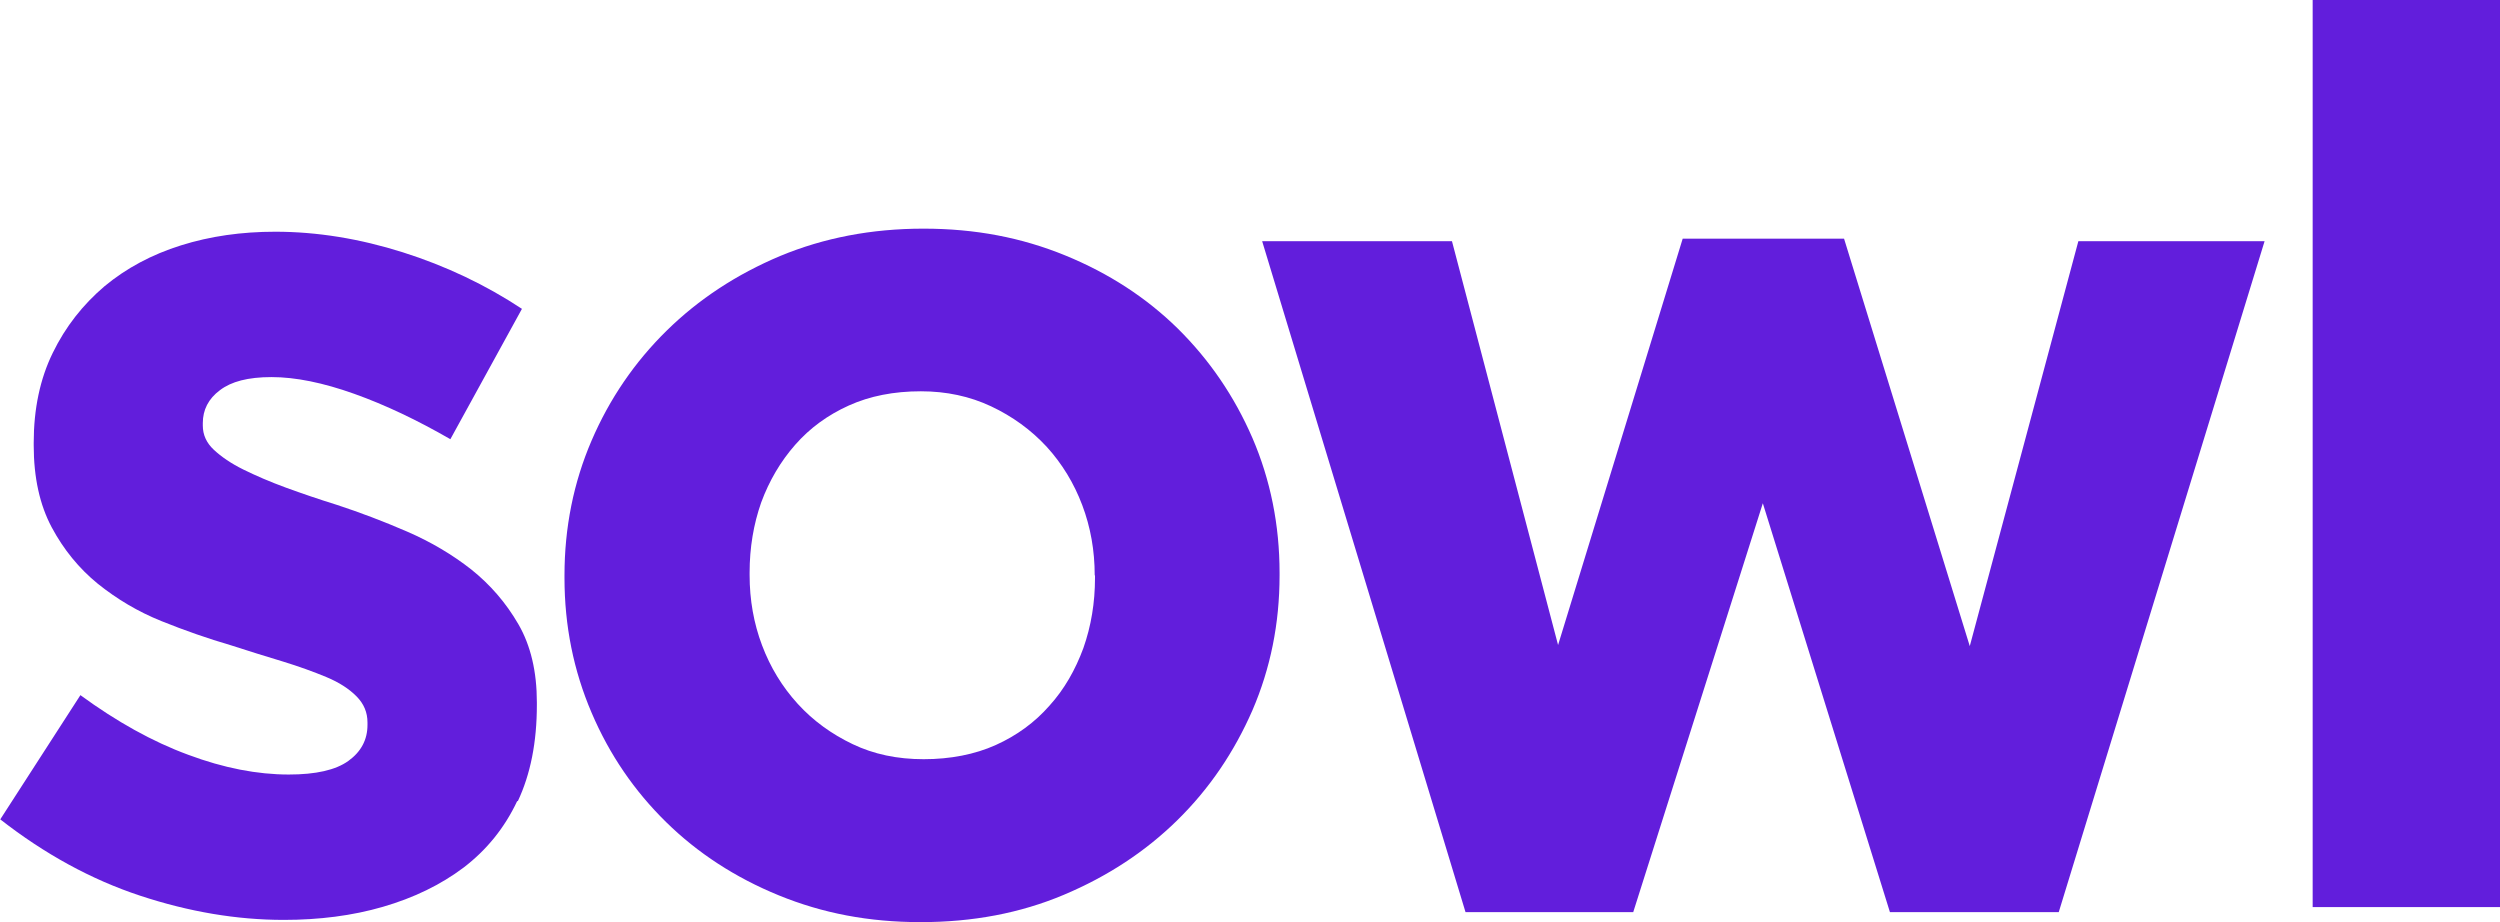 <svg xmlns="http://www.w3.org/2000/svg" width="122" height="45" viewBox="0 0 122 45" fill="none"><g clip-path="url(#clip0_12_1827)"><path d="M25.241 39.088C24.621 40.406 23.745 41.48 22.626 42.336C21.506 43.179 20.185 43.818 18.688 44.252C17.192 44.687 15.574 44.891 13.848 44.891C11.556 44.891 9.223 44.497 6.836 43.709C4.45 42.921 2.171 41.67 0.013 39.985L3.924 33.923C5.69 35.214 7.443 36.193 9.182 36.832C10.922 37.484 12.567 37.797 14.09 37.797C15.412 37.797 16.383 37.579 17.003 37.131C17.623 36.682 17.933 36.098 17.933 35.377V35.255C17.933 34.766 17.758 34.345 17.394 33.978C17.03 33.611 16.544 33.298 15.924 33.04C15.304 32.782 14.589 32.523 13.794 32.279C12.985 32.034 12.149 31.776 11.272 31.491C10.153 31.164 9.021 30.77 7.874 30.308C6.728 29.846 5.704 29.234 4.773 28.487C3.856 27.739 3.101 26.815 2.521 25.728C1.942 24.641 1.645 23.309 1.645 21.732V21.61C1.645 19.952 1.955 18.484 2.575 17.22C3.196 15.942 4.045 14.869 5.097 13.972C6.162 13.088 7.403 12.422 8.832 11.974C10.261 11.525 11.785 11.308 13.43 11.308C15.479 11.308 17.556 11.648 19.659 12.313C21.763 12.979 23.704 13.904 25.471 15.072L21.978 21.433C20.374 20.509 18.81 19.761 17.286 19.218C15.762 18.674 14.414 18.402 13.254 18.402C12.095 18.402 11.286 18.62 10.733 19.041C10.167 19.462 9.897 20.006 9.897 20.645V20.767C9.897 21.216 10.072 21.61 10.436 21.95C10.8 22.289 11.272 22.616 11.879 22.915C12.486 23.213 13.174 23.512 13.956 23.798C14.738 24.083 15.574 24.369 16.45 24.641C17.569 25.008 18.715 25.442 19.875 25.945C21.035 26.448 22.086 27.073 23.003 27.794C23.92 28.528 24.689 29.411 25.295 30.458C25.902 31.504 26.199 32.782 26.199 34.277V34.399C26.199 36.22 25.889 37.783 25.268 39.102L25.241 39.088Z" fill="#621EDC"></path><path d="M61.121 34.657C60.231 36.696 59.018 38.49 57.454 40.026C55.89 41.562 54.042 42.771 51.912 43.668C49.782 44.565 47.462 45 44.928 45C42.392 45 40.141 44.565 38.01 43.695C35.88 42.825 34.046 41.629 32.509 40.121C30.958 38.599 29.745 36.832 28.869 34.779C27.992 32.727 27.547 30.539 27.547 28.201V28.079C27.547 25.741 27.992 23.54 28.869 21.501C29.745 19.462 30.972 17.668 32.536 16.133C34.1 14.597 35.947 13.387 38.078 12.49C40.208 11.607 42.527 11.158 45.062 11.158C47.597 11.158 49.849 11.593 51.979 12.463C54.11 13.333 55.944 14.529 57.481 16.038C59.018 17.56 60.231 19.326 61.121 21.379C61.998 23.417 62.443 25.619 62.443 27.957V28.079C62.443 30.43 61.998 32.618 61.121 34.657ZM53.422 28.079C53.422 26.869 53.22 25.728 52.815 24.654C52.411 23.581 51.831 22.629 51.076 21.8C50.307 20.971 49.404 20.319 48.366 19.829C47.328 19.34 46.181 19.095 44.941 19.095C43.62 19.095 42.447 19.326 41.422 19.789C40.397 20.251 39.52 20.89 38.806 21.705C38.091 22.52 37.538 23.458 37.147 24.518C36.77 25.592 36.581 26.734 36.581 27.943V28.066C36.581 29.275 36.783 30.417 37.188 31.491C37.592 32.564 38.172 33.516 38.927 34.345C39.682 35.174 40.586 35.826 41.611 36.315C42.635 36.805 43.781 37.049 45.076 37.049C46.37 37.049 47.57 36.818 48.595 36.356C49.62 35.894 50.496 35.255 51.211 34.44C51.939 33.638 52.478 32.687 52.869 31.626C53.247 30.553 53.436 29.411 53.436 28.201V28.079H53.422Z" fill="#621EDC"></path><path d="M100.467 44.511H92.228L86.026 24.559L79.702 44.511H71.517L61.593 11.77H70.856L76.034 31.477L82.115 11.648H89.99L96.125 31.531L101.424 11.77H110.512L100.467 44.511Z" fill="#621EDC"></path><path d="M112.858 44.266V0H122V44.266H112.858Z" fill="#621EDC"></path></g><defs><clipPath id="clip0_12_1827"><rect width="122" height="45" fill="white"></rect></clipPath></defs></svg>